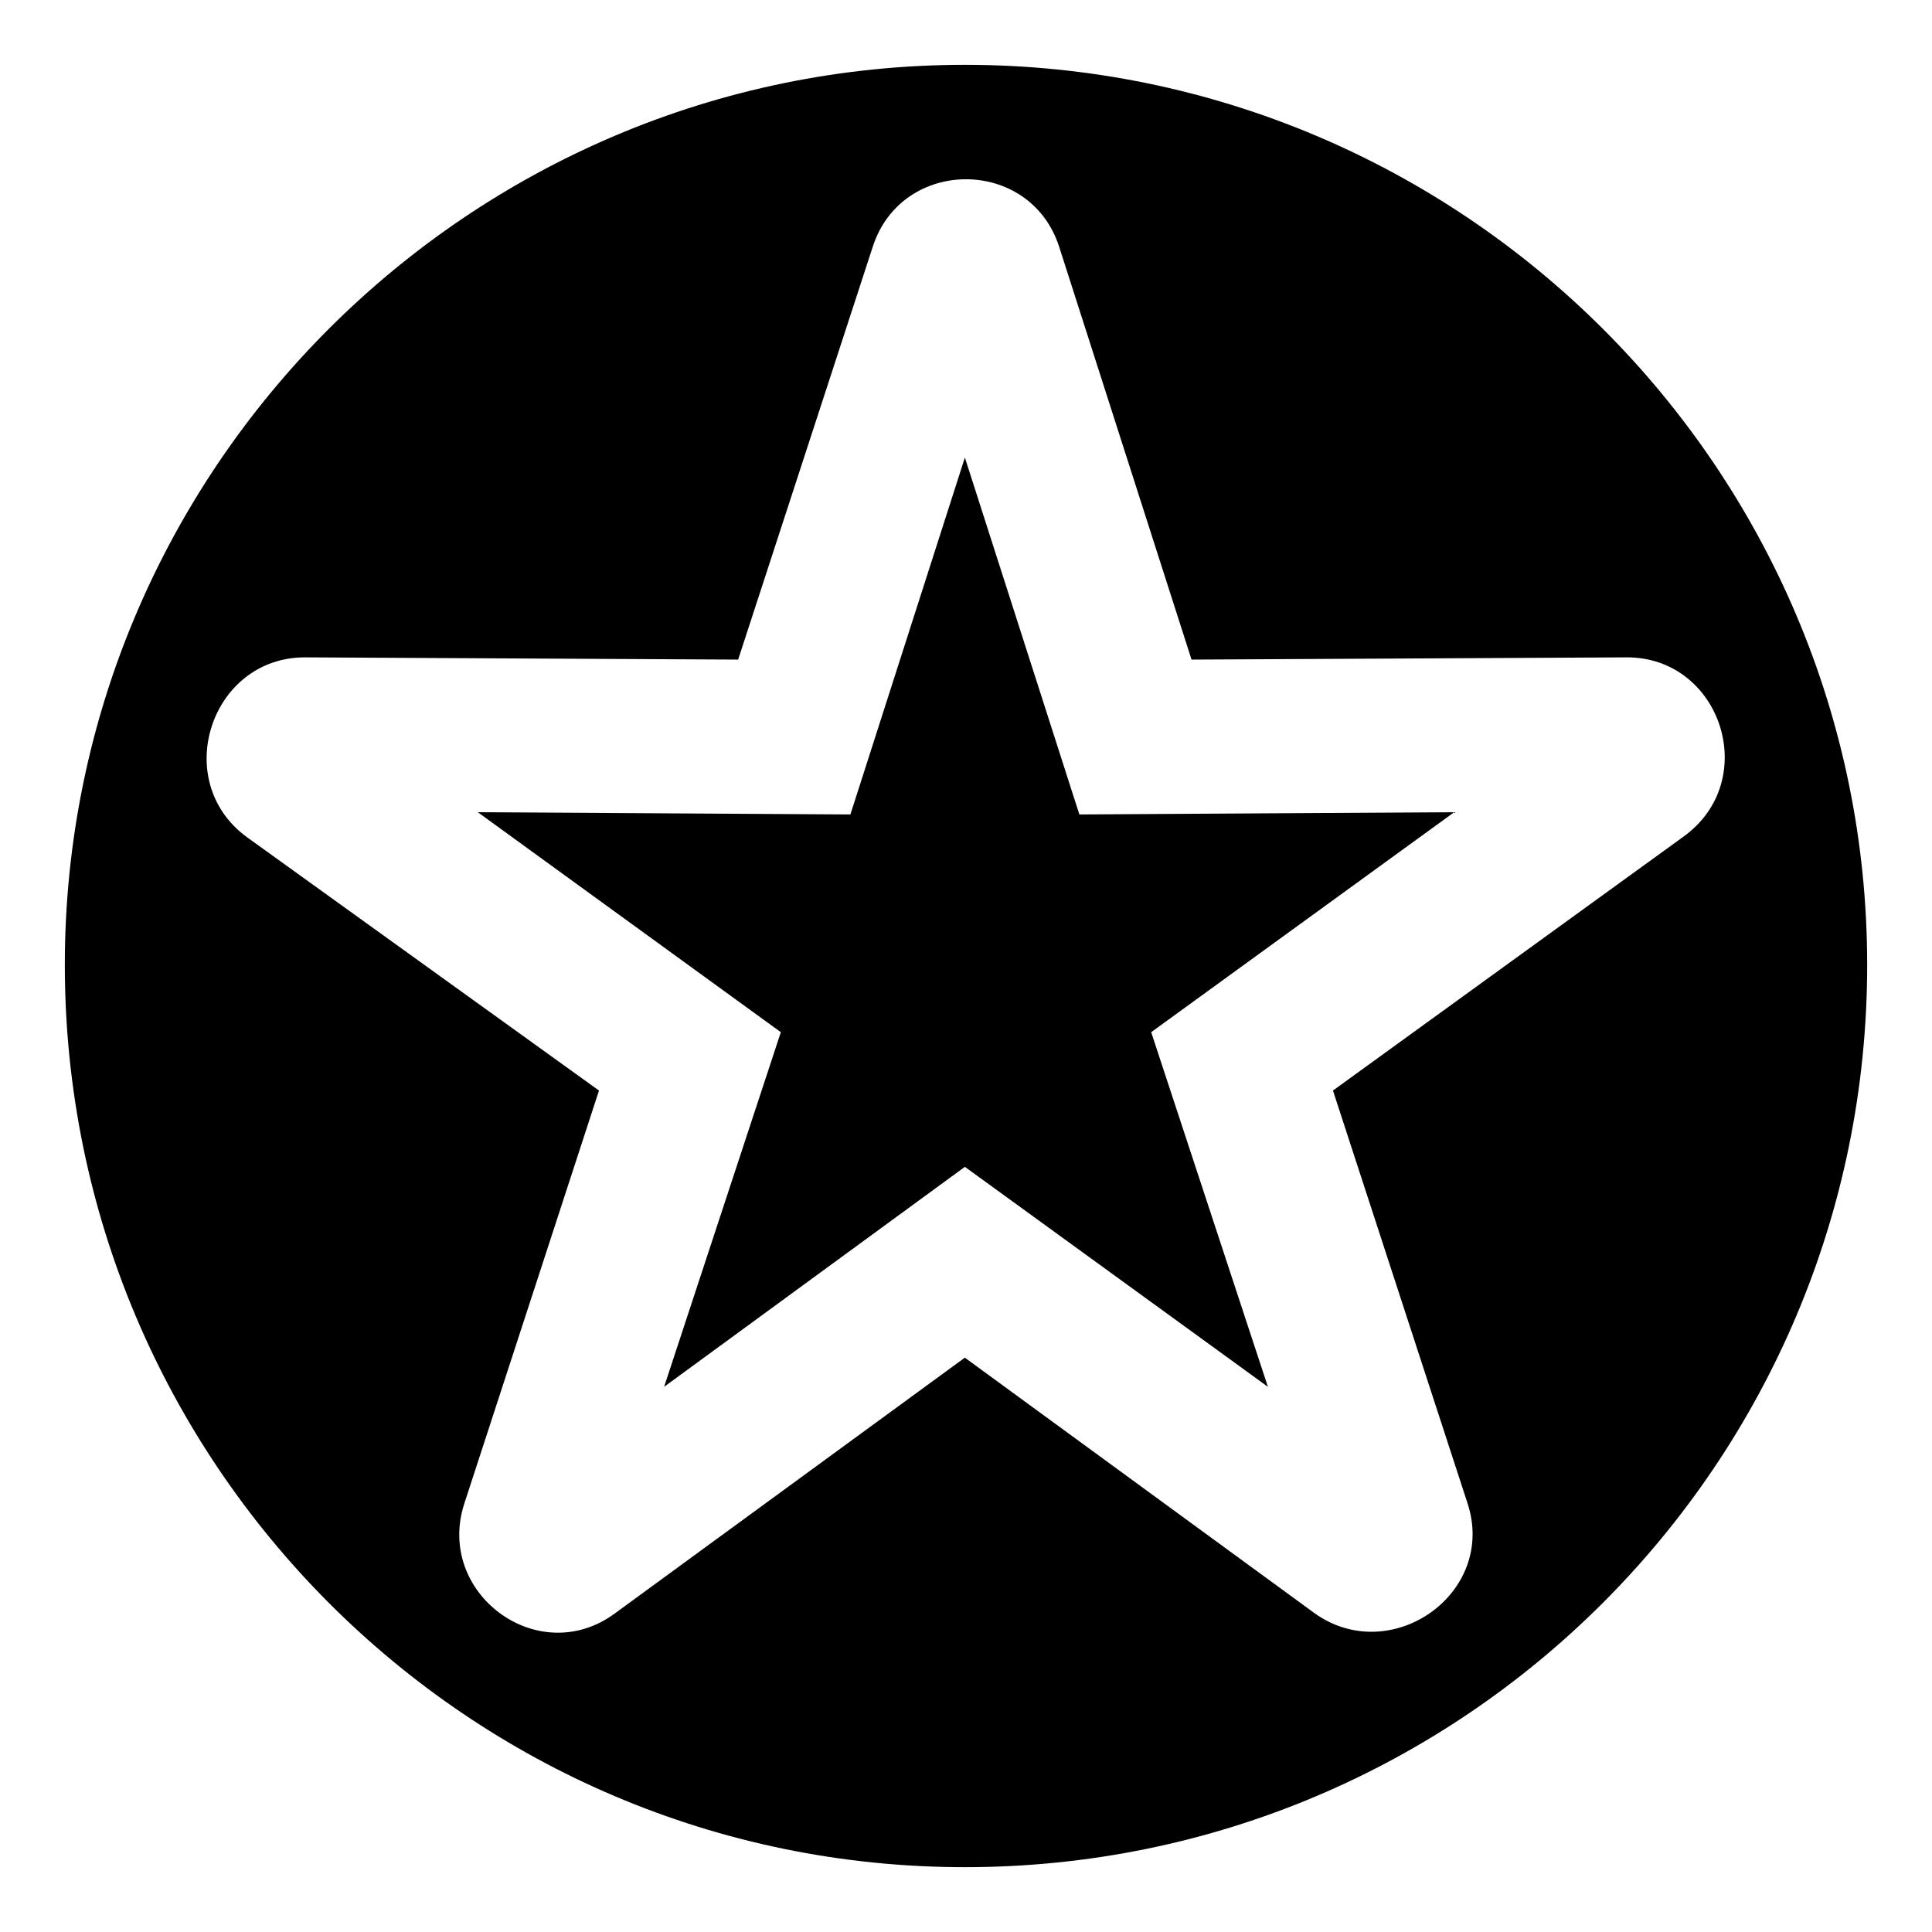 <?xml version="1.0" encoding="UTF-8"?>
<!-- The Best Svg Icon site in the world: iconSvg.co, Visit us! https://iconsvg.co -->
<svg fill="#000000" width="800px" height="800px" version="1.1" viewBox="144 144 512 512" xmlns="http://www.w3.org/2000/svg">
 <path d="m399.7 161.18c132.05 0 239.12 107.07 239.12 238.52 0 132.05-107.07 239.12-239.12 239.12-131.45 0-238.52-107.07-238.52-239.12 0-131.45 107.07-238.52 238.52-238.52zm60.078 157.62 115.39-0.594c24.98 0 35.688 32.715 14.871 47.586l-92.793 67.215 35.688 109.45c7.734 23.793-20.223 43.422-40.449 29.145l-92.793-67.809-92.793 67.809c-20.223 14.871-47.586-5.352-39.852-29.145l35.688-109.45-93.387-67.215c-20.223-14.871-9.516-47.586 15.465-47.586l114.8 0.594 35.688-109.45c7.734-23.793 41.637-23.793 49.371 0l35.094 109.45zm-60.078-53.535-30.336 94.574-98.738-0.594 80.301 58.293-30.93 93.98 79.707-58.293 80.301 58.293-30.93-93.98 80.301-58.293-99.336 0.594-30.336-94.574z" fill-rule="evenodd"/>
</svg>